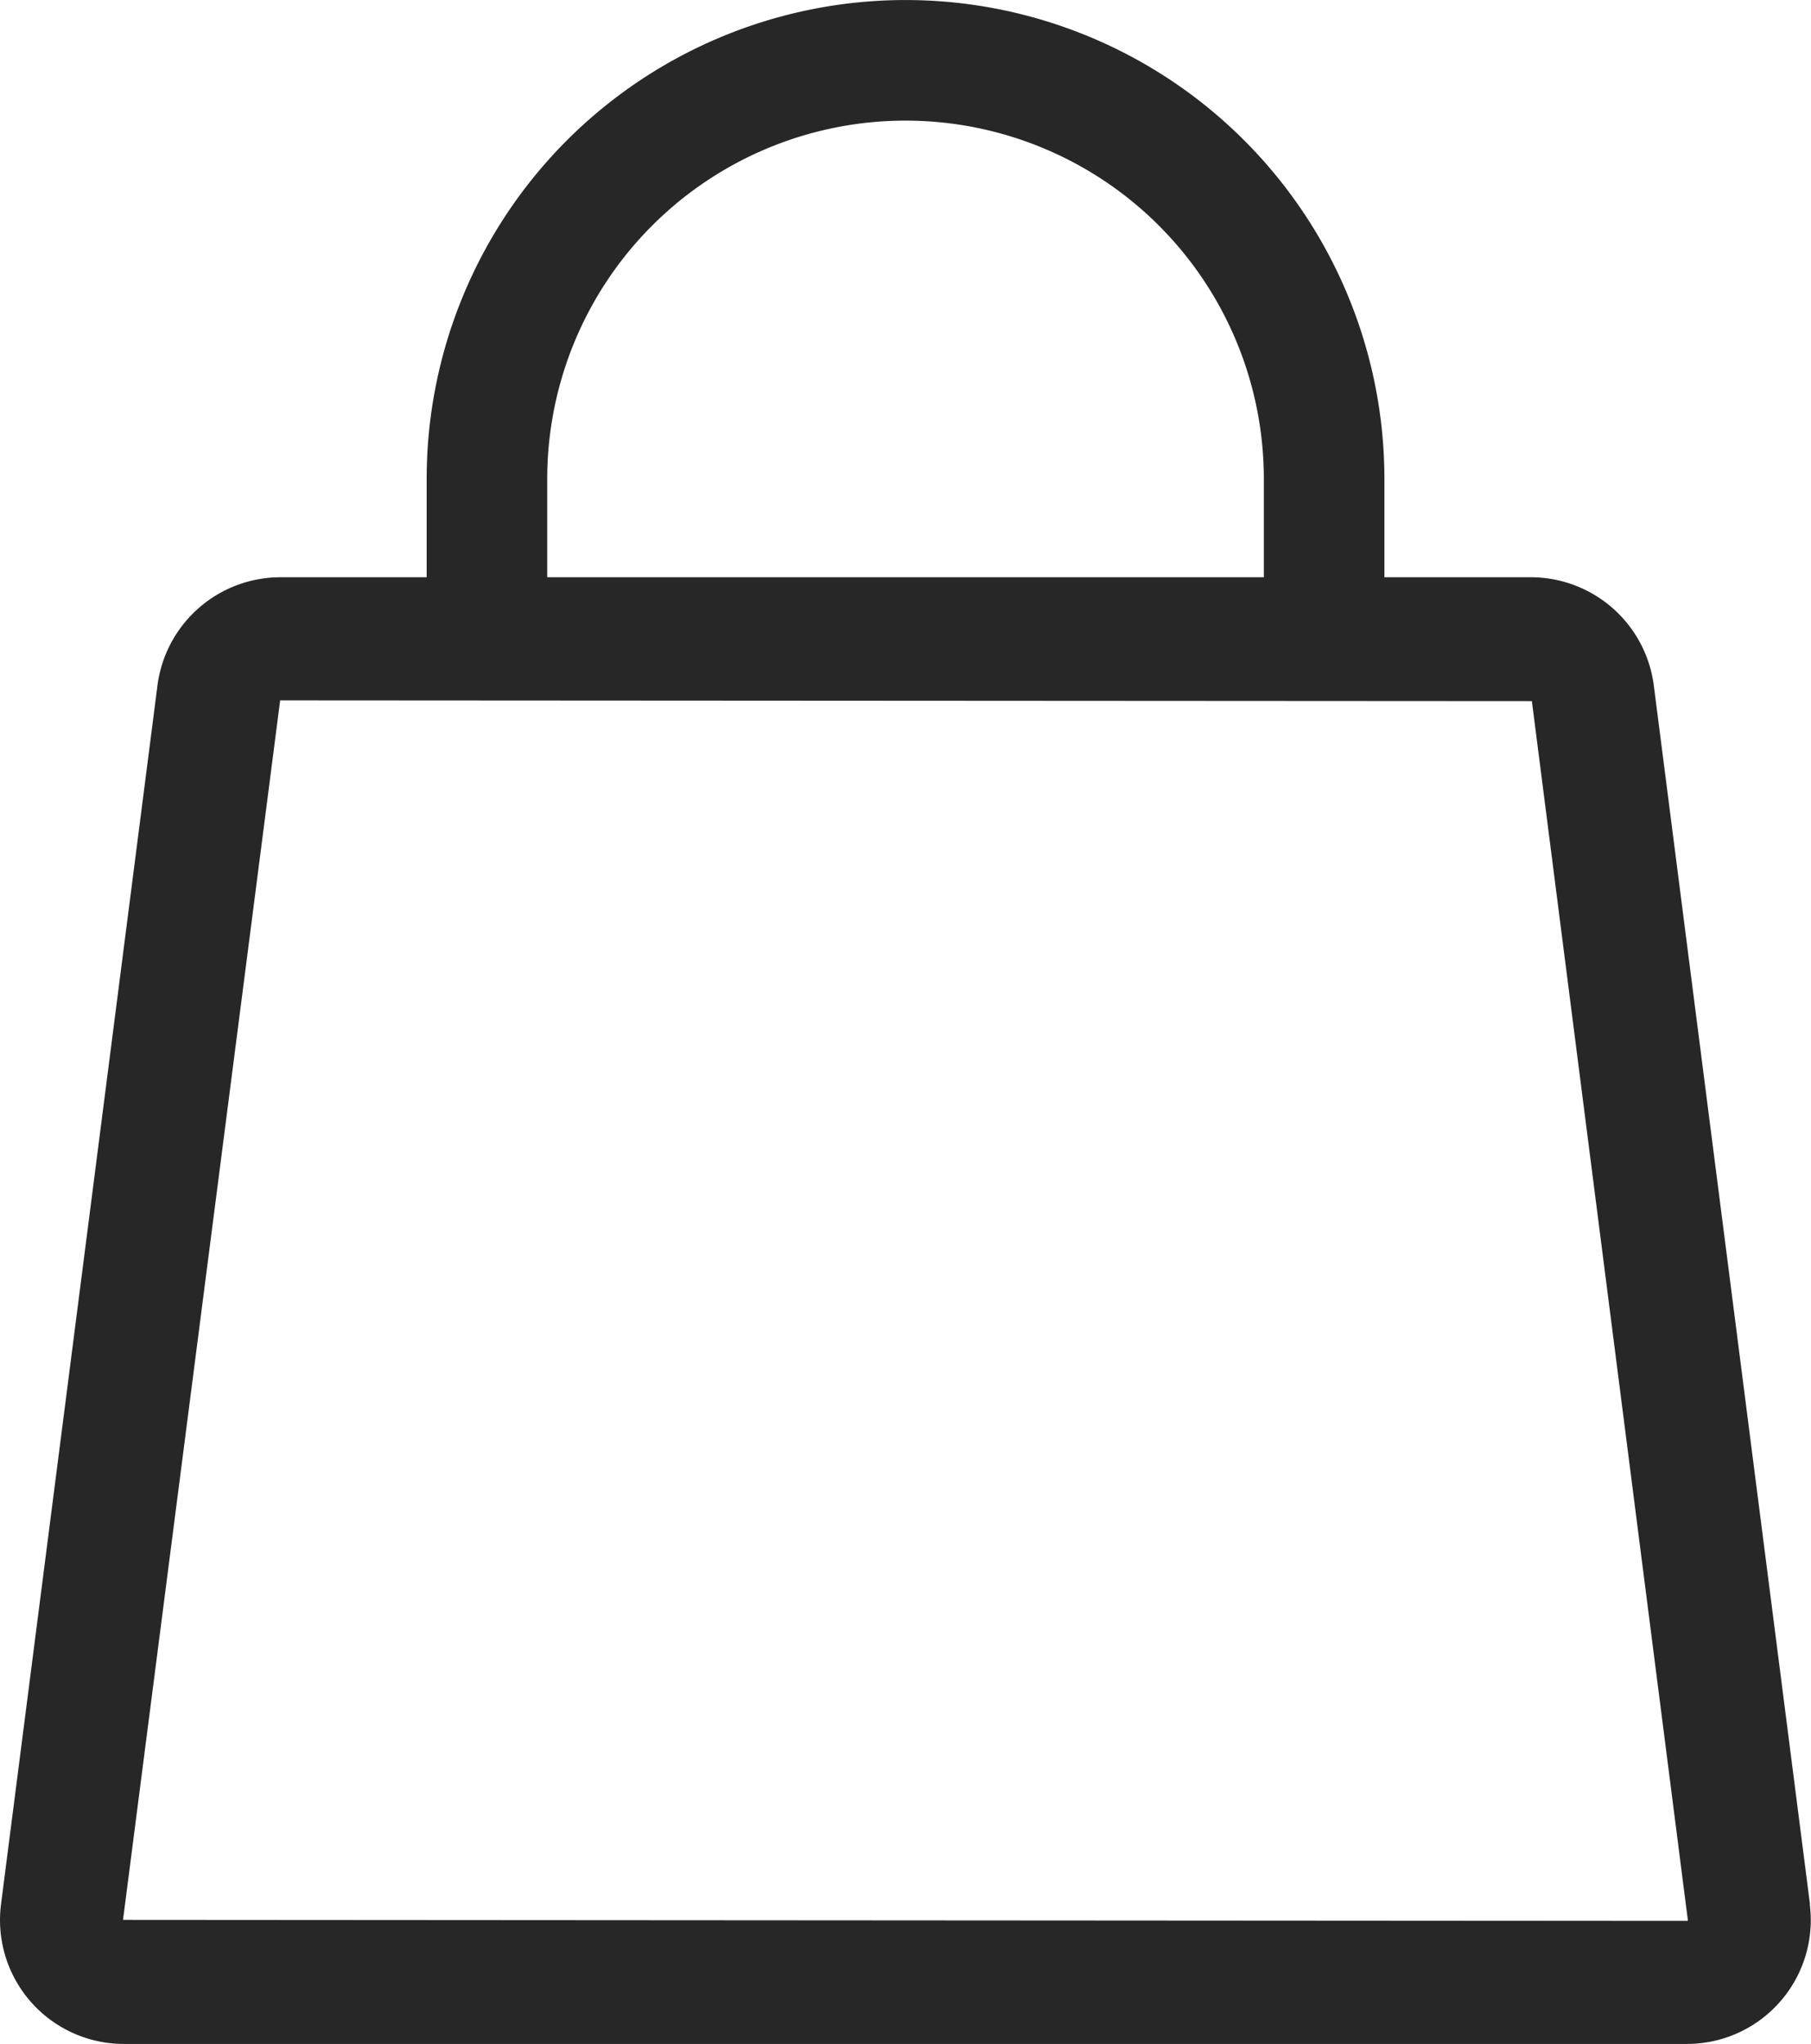 <svg id="Grupo_8" data-name="Grupo 8" xmlns="http://www.w3.org/2000/svg" xmlns:xlink="http://www.w3.org/1999/xlink" width="26.588" height="30" viewBox="0 0 26.588 30">
  <defs>
    <clipPath id="clip-path">
      <rect id="Rectángulo_8" data-name="Rectángulo 8" width="26.587" height="30" fill="#272727"/>
    </clipPath>
  </defs>
  <g id="Grupo_7" data-name="Grupo 7" transform="translate(0 0)" clip-path="url(#clip-path)">
    <path id="Trazado_8" data-name="Trazado 8" d="M26.573,27.95,24.28,10.059a1.822,1.822,0,0,0-1.8-1.587H20.325V7.03a7.03,7.03,0,1,0-14.061,0V8.472H4.112a1.822,1.822,0,0,0-1.8,1.587L.015,27.95A1.818,1.818,0,0,0,1.818,30H24.77a1.818,1.818,0,0,0,1.8-2.049M8.034,7.03a5.26,5.26,0,1,1,10.521,0V8.472H8.034ZM24.77,28.194,1.806,28.179l2.307-17.9,18.377.011,2.291,17.9a.01.01,0,0,1-.01,0" transform="translate(0 0.001)" fill="#272727"/>
  </g>
</svg>
